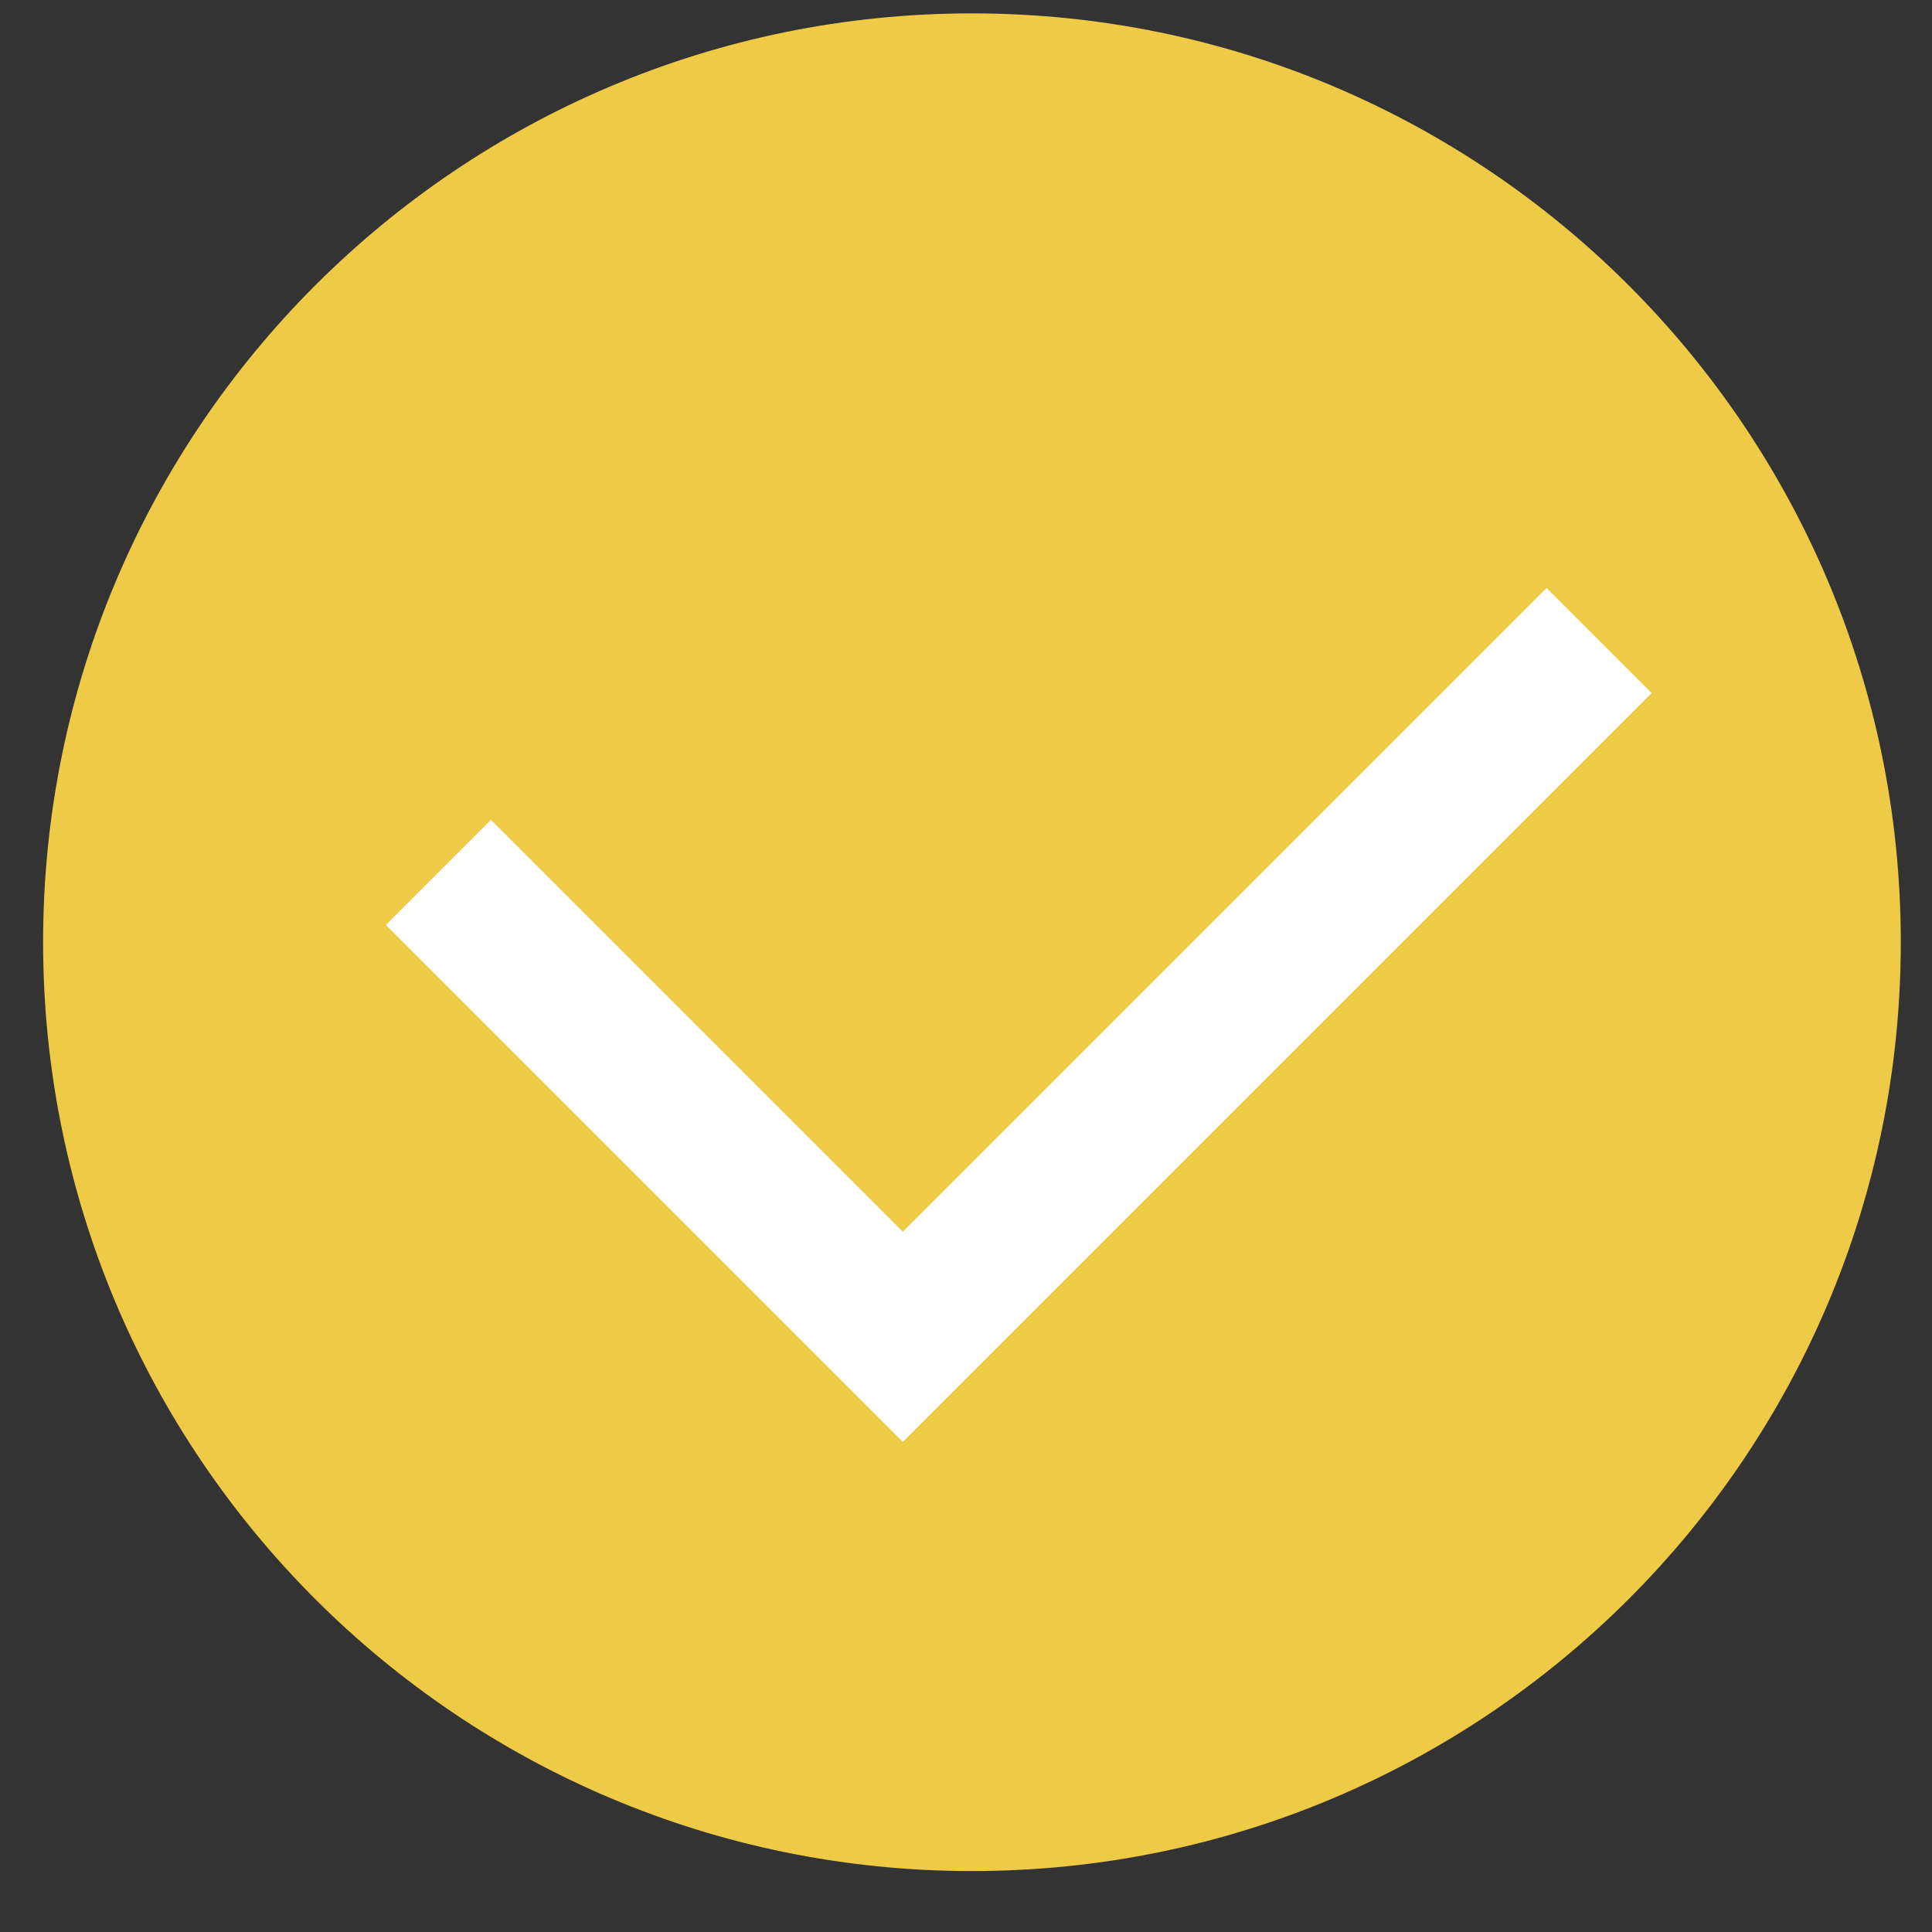 <svg width="26" height="26" viewBox="0 0 26 26" fill="none" xmlns="http://www.w3.org/2000/svg">
<rect x="0" y="0" width="26" height="26" fill="#333333" stroke="none"/>
<path d="M13.08 25.18C19.984 25.18 25.58 19.584 25.58 12.68C25.58 5.776 19.984 0.18 13.08 0.18C6.177 0.18 0.58 5.776 0.58 12.68C0.58 19.584 6.177 25.18 13.08 25.18Z" fill="#EFCA46"/>
<path d="M21.52 8.62L12.15 17.99L5.9 11.74" stroke="white" stroke-width="2" stroke-miterlimit="10"/>
</svg>

